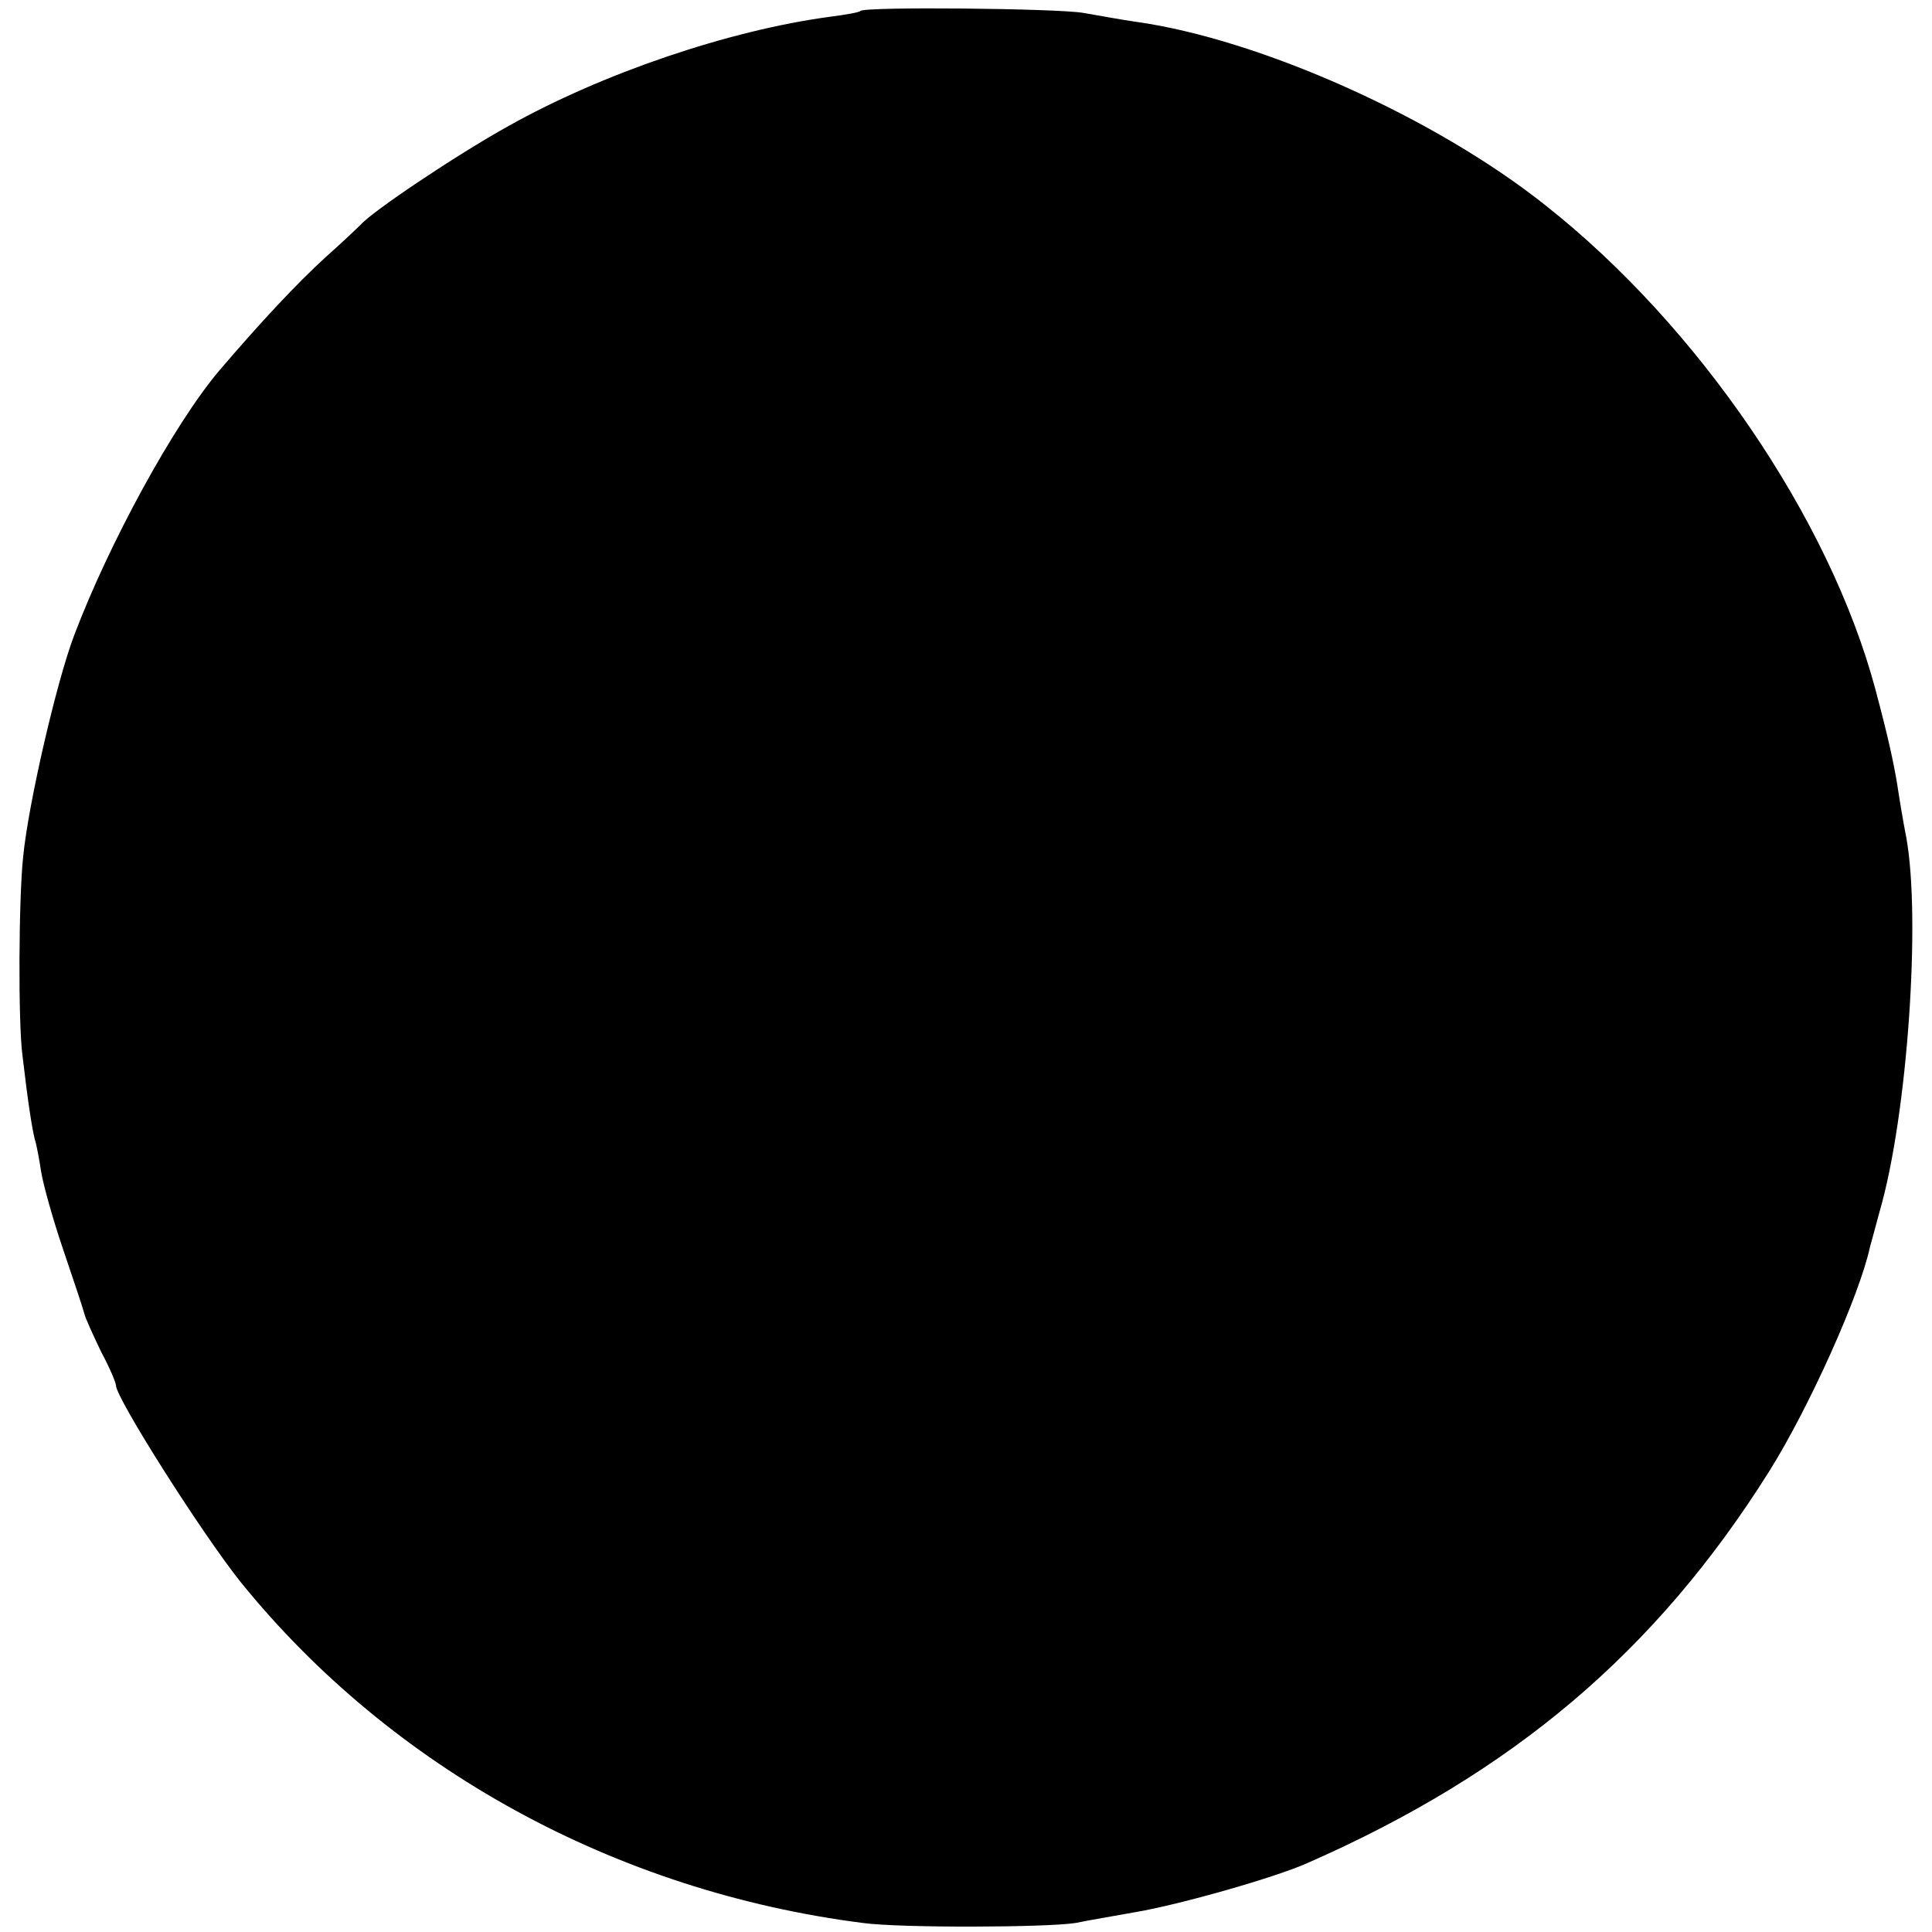 <?xml version="1.0" standalone="no"?>
<!DOCTYPE svg PUBLIC "-//W3C//DTD SVG 20010904//EN"
 "http://www.w3.org/TR/2001/REC-SVG-20010904/DTD/svg10.dtd">
<svg version="1.0" xmlns="http://www.w3.org/2000/svg"
 width="300pt" height="300pt" viewBox="0 0 300 300"
 preserveAspectRatio="xMidYMid meet">
<g transform="translate(0,300) scale(0.1,-0.1)"
fill="#000000" stroke="none">
<path d="M1336 2983 c-1 -2 -23 -6 -47 -9 -157 -21 -354 -88 -500 -170 -81
-45 -212 -133 -229 -153 -3 -3 -27 -26 -54 -50 -45 -41 -102 -102 -166 -177
-70 -83 -171 -268 -225 -411 -27 -71 -71 -261 -79 -343 -7 -64 -8 -259 -1
-310 9 -77 15 -113 19 -129 3 -9 7 -32 10 -51 3 -19 18 -73 34 -120 16 -47 31
-92 33 -100 2 -8 14 -34 26 -59 13 -24 23 -48 23 -52 0 -20 134 -231 194 -306
234 -289 582 -480 966 -529 59 -8 286 -7 330 0 19 4 61 11 94 17 70 12 217 54
266 76 319 140 541 328 717 608 61 97 141 274 157 350 2 6 8 30 15 55 43 149
64 454 41 580 -5 25 -11 62 -14 82 -6 36 -14 73 -34 148 -71 265 -275 564
-512 751 -172 137 -444 258 -635 285 -22 3 -59 10 -83 14 -40 7 -339 10 -346
3z"/>
</g>
</svg>
